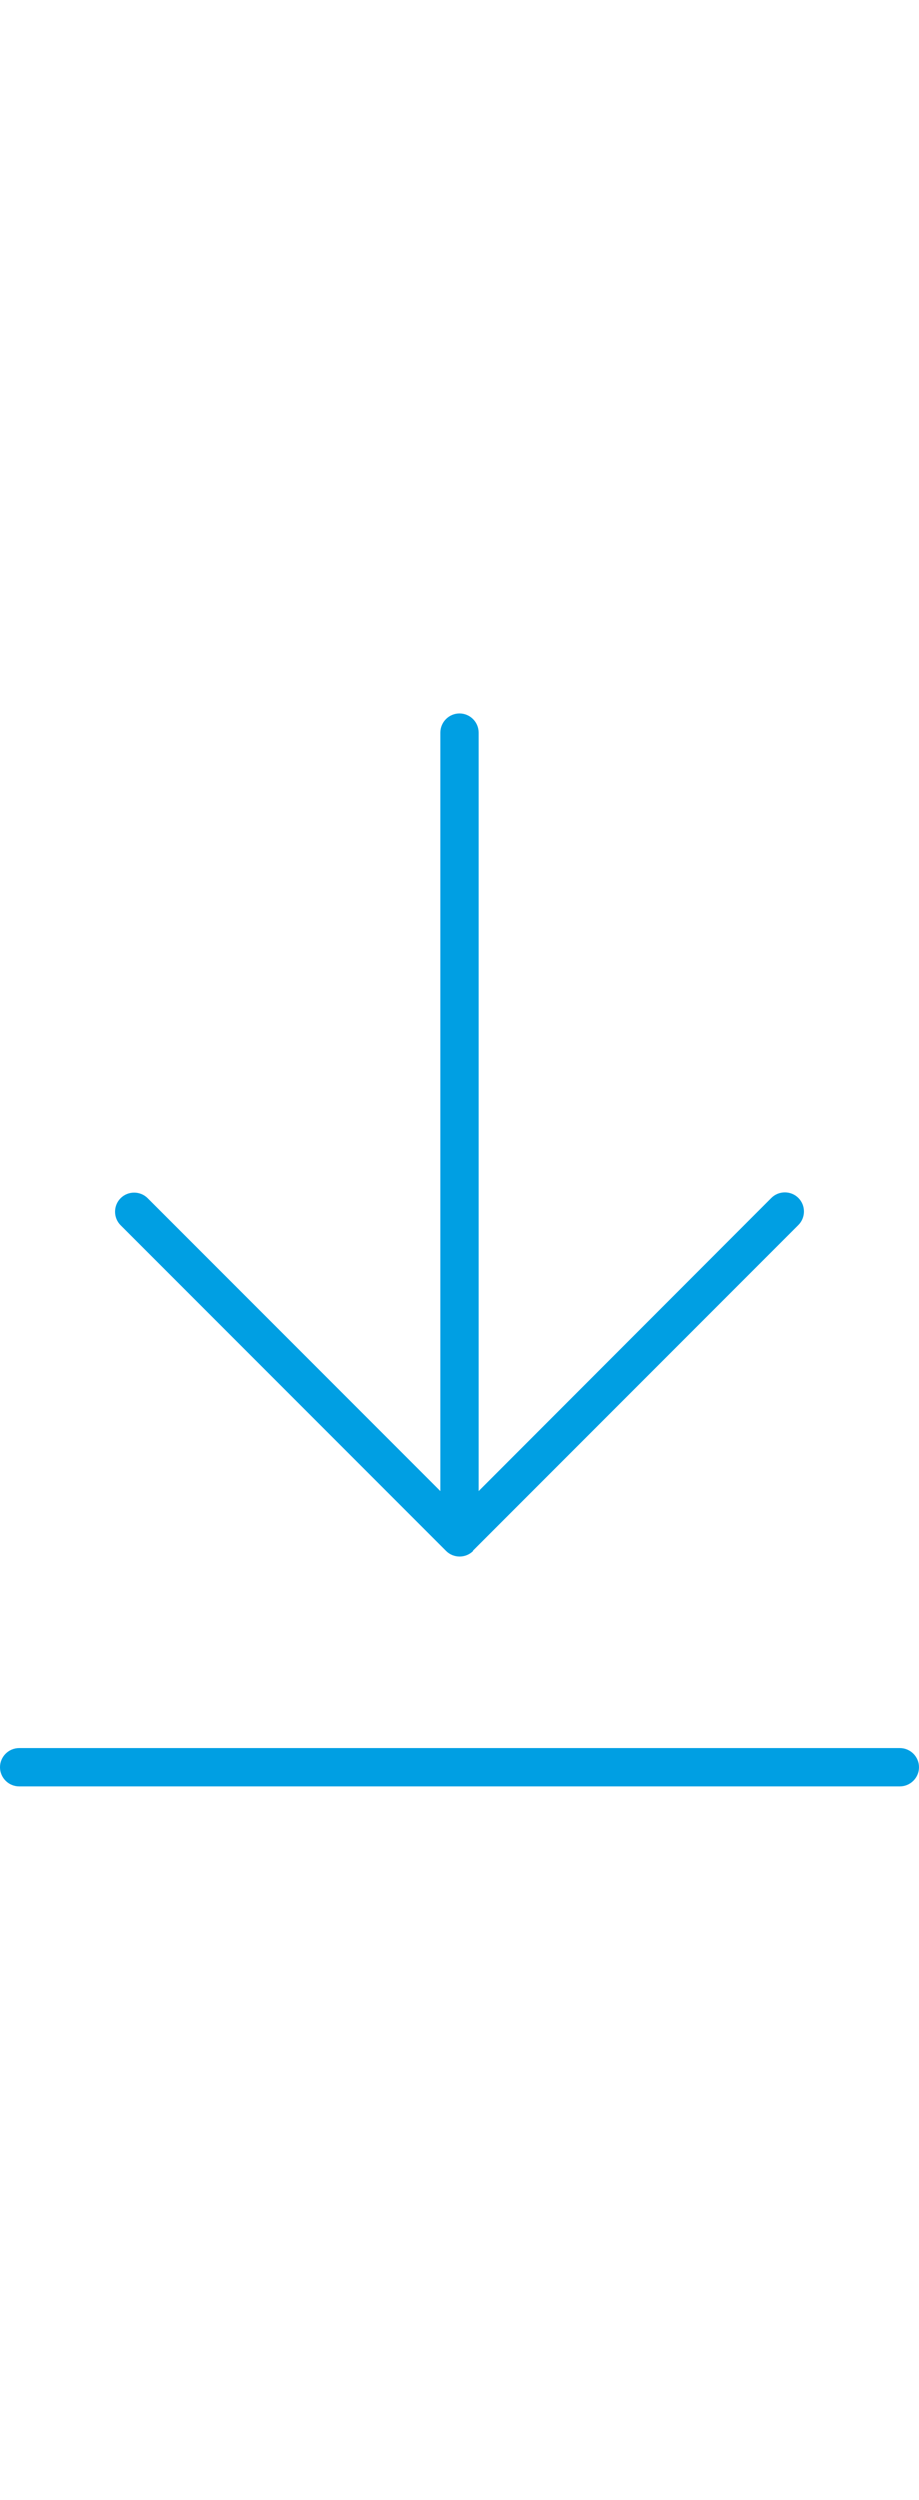 <?xml version="1.0" encoding="UTF-8"?>
<svg xmlns="http://www.w3.org/2000/svg" xmlns:xlink="http://www.w3.org/1999/xlink" version="1.1" id="Ebene_1" x="0px" y="0px" viewBox="0 0 384 1043.8" style="enable-background:new 0 0 384 1043.8;" xml:space="preserve">
<style type="text/css">
	.st0{fill:#009FE3;}
</style>
<path class="st0" d="M8,745.9c-4.4,0-8-3.6-8-8c0-4.4,3.6-8,8-8h368c4.4,0,8,3.6,8,8c0,4.4-3.6,8-8,8H8z M197.7,647.6  c-3.1,3.1-8.2,3.1-11.3,0l-136-136c-3.1-3.1-3.1-8.2,0-11.3s8.2-3.1,11.3,0L184,622.6V305.9c0-4.4,3.6-8,8-8s8,3.6,8,8v316.7  l122.3-122.4c3.1-3.1,8.2-3.1,11.3,0s3.1,8.2,0,11.3l-136,136L197.7,647.6z"></path>
</svg>
